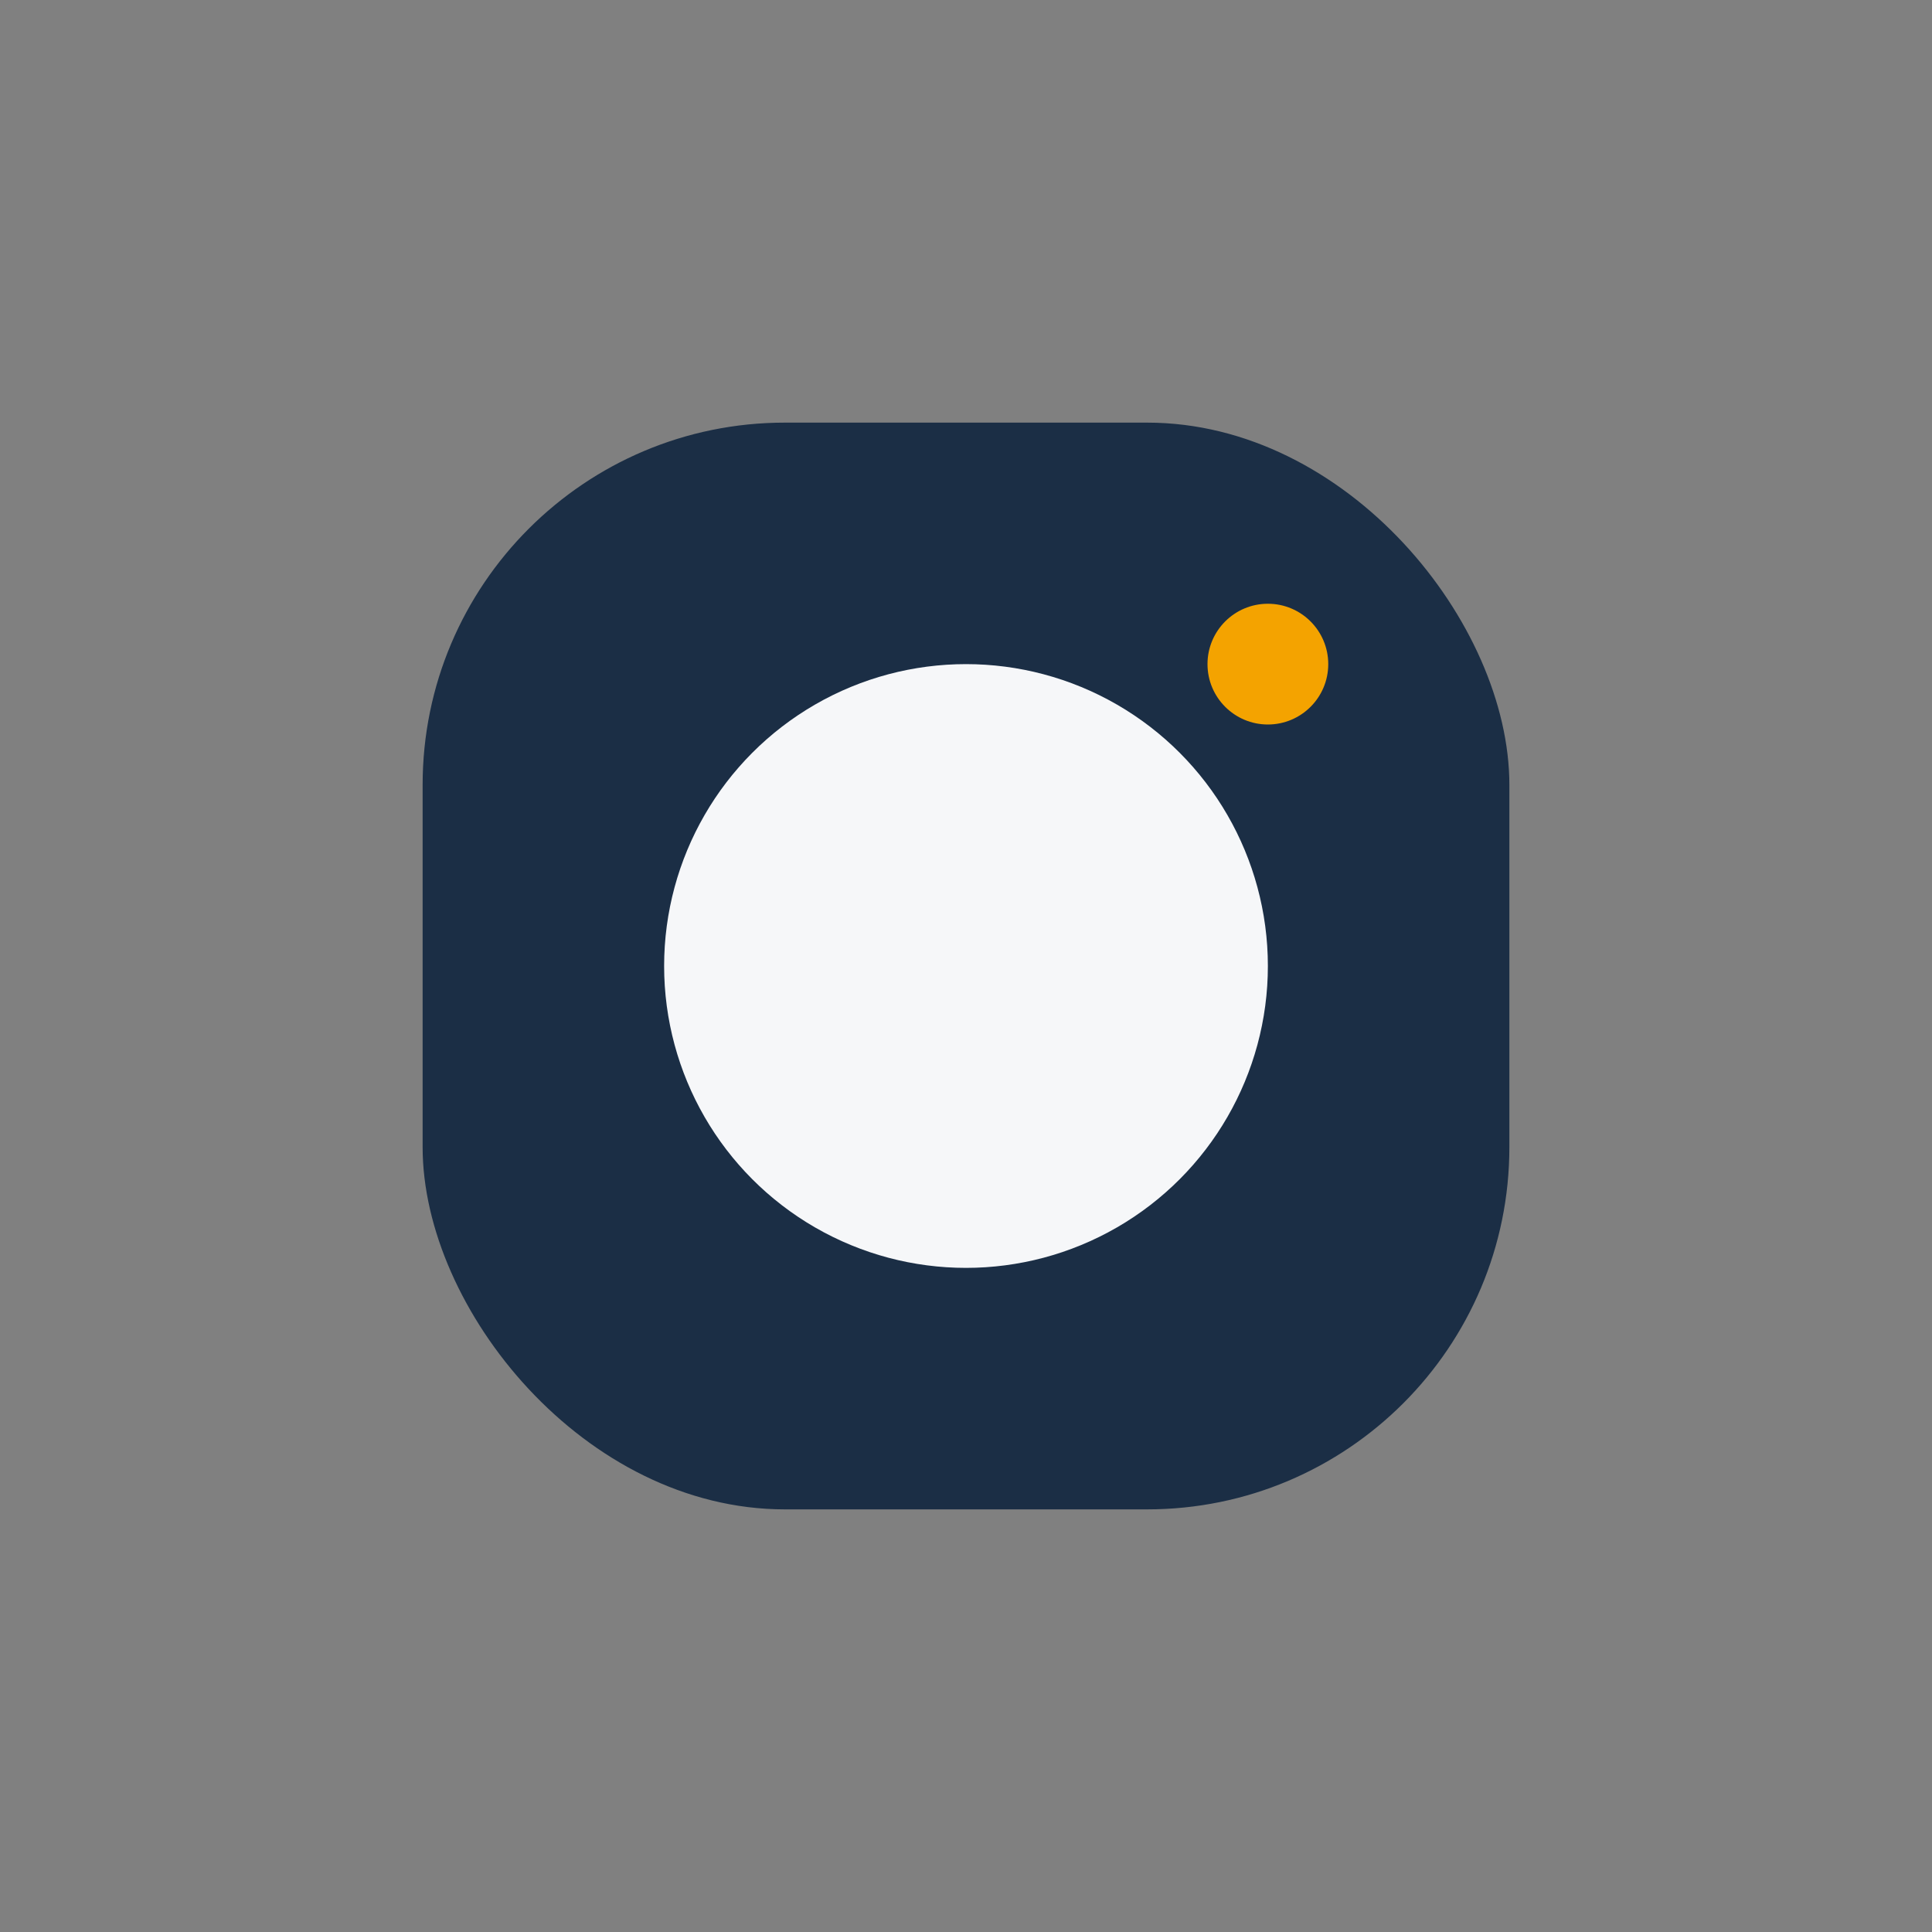 <?xml version="1.0" encoding="UTF-8"?>
<svg xmlns="http://www.w3.org/2000/svg" width="32" height="32" viewBox="0 0 32 32"><rect x="0" y="0" width="32" height="32" fill="#808080" stroke="none"/><rect x="7" y="7" width="18" height="18" rx="6" fill="#1B2E45"/><circle cx="16" cy="16" r="5" fill="#F6F7F9"/><circle cx="21" cy="11" r="1" fill="#F4A300"/></svg>